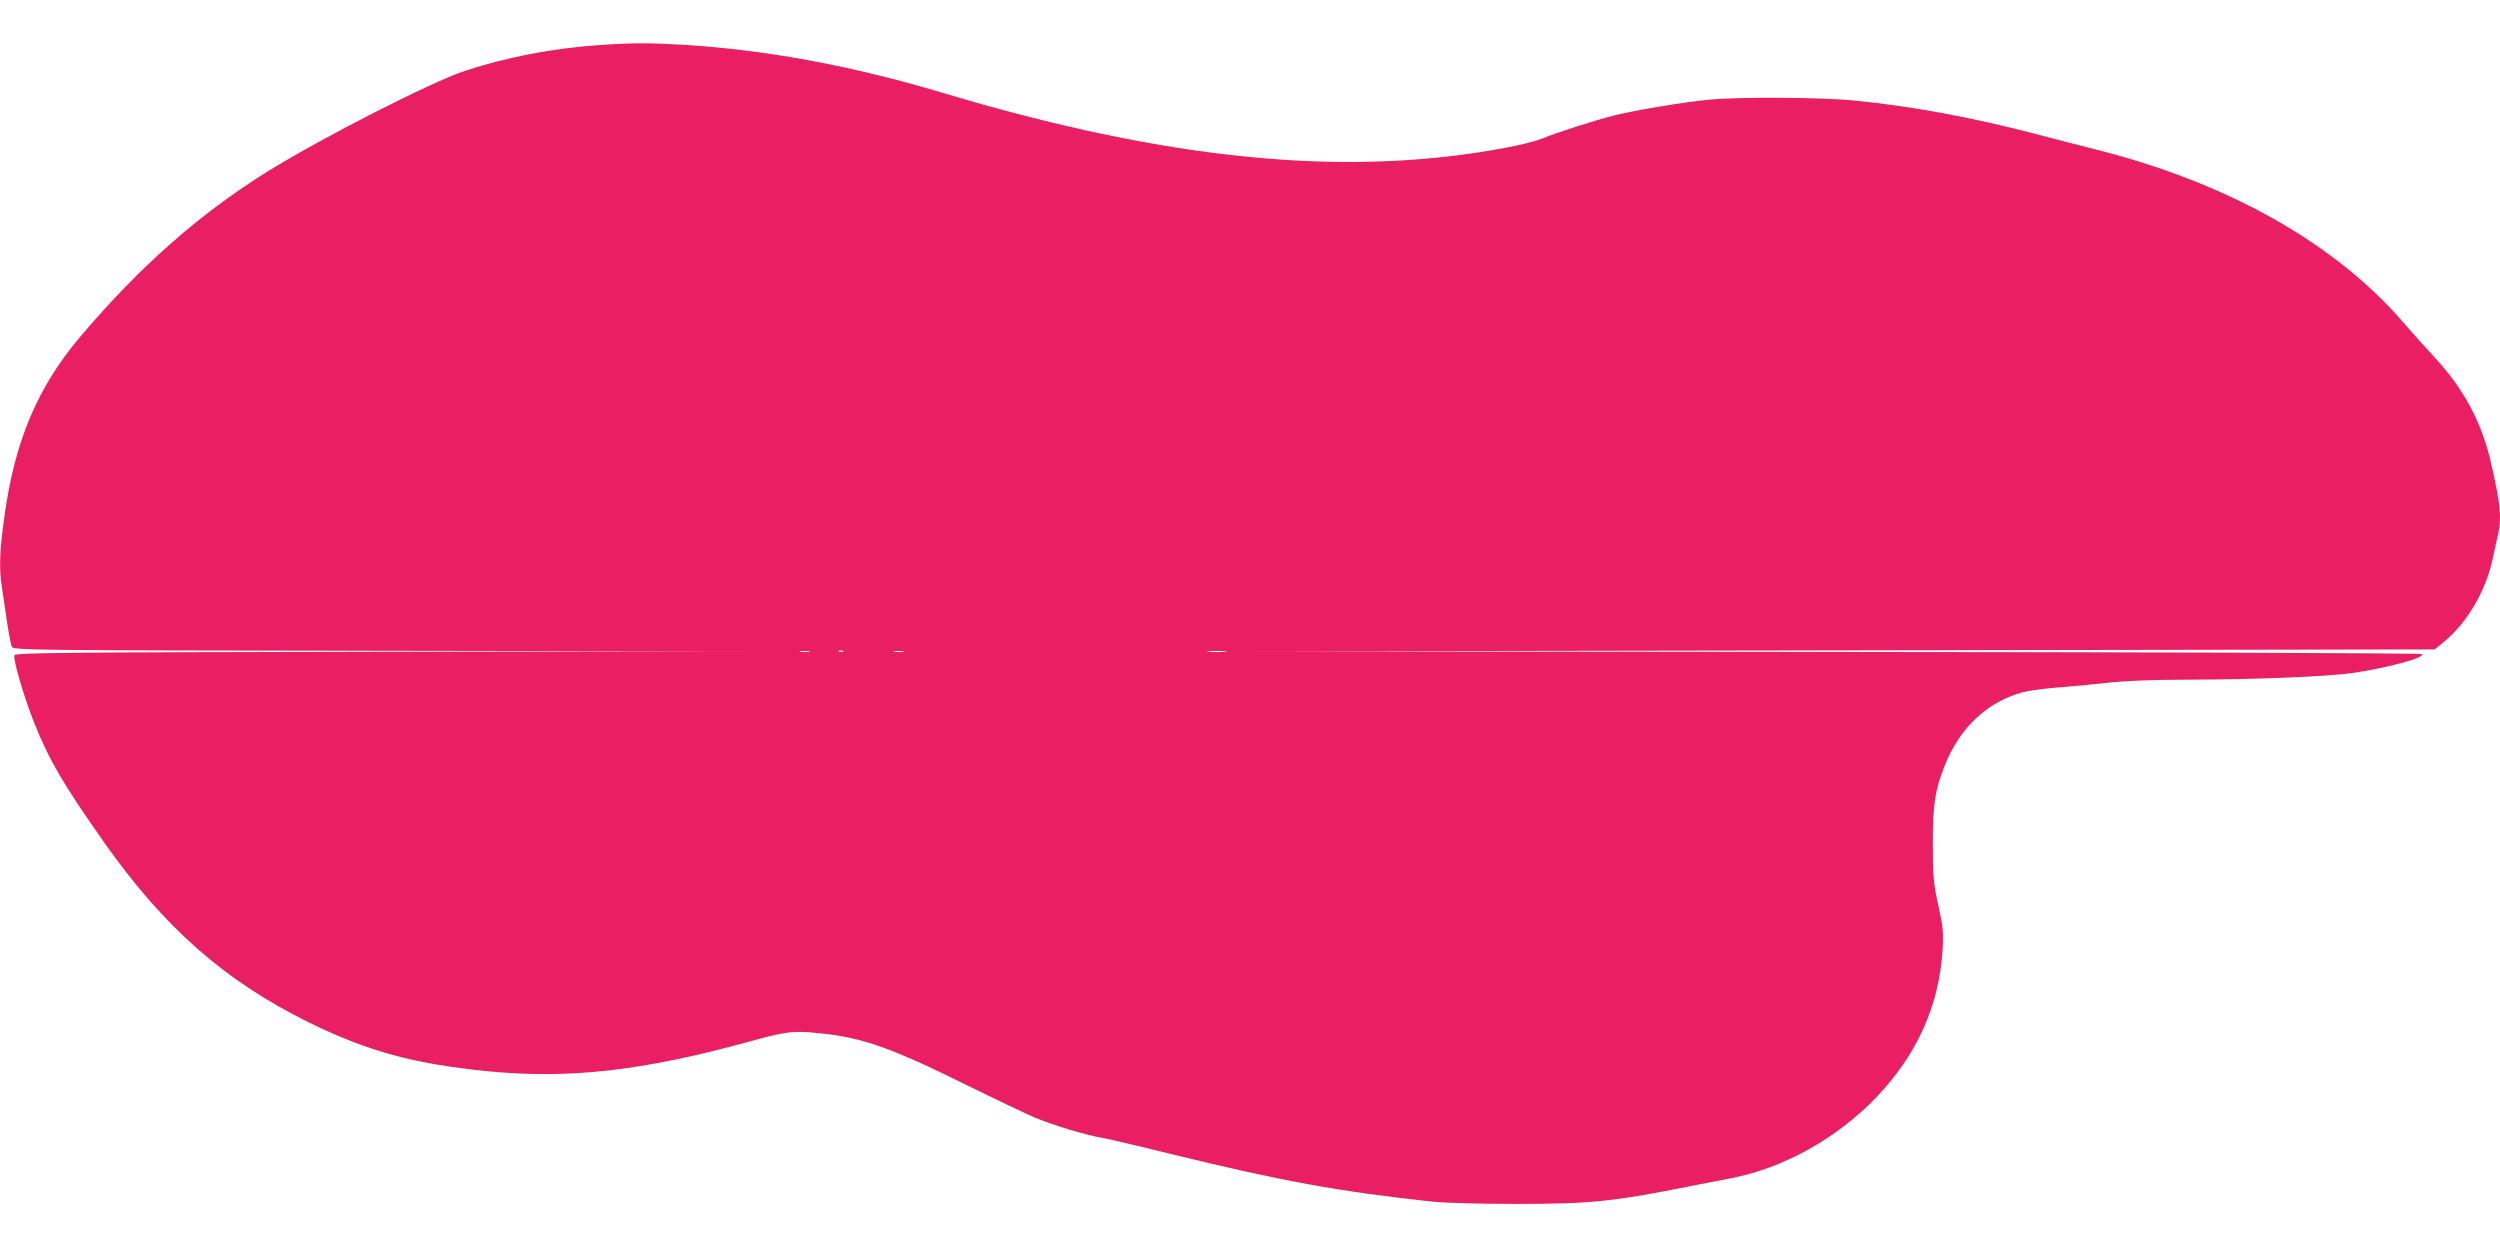 <?xml version="1.0" standalone="no"?>
<!DOCTYPE svg PUBLIC "-//W3C//DTD SVG 20010904//EN"
 "http://www.w3.org/TR/2001/REC-SVG-20010904/DTD/svg10.dtd">
<svg version="1.0" xmlns="http://www.w3.org/2000/svg"
 width="1280pt" height="640pt" viewBox="0 0 1280 640"
 preserveAspectRatio="xMidYMid meet">
<g transform="translate(0,640) scale(0.1,-0.1)"
fill="#e91e63" stroke="none">
<path d="M3065 6169 c-239 -17 -468 -61 -685 -132 -168 -55 -735 -344 -1010
-515 -350 -218 -656 -488 -960 -847 -216 -256 -331 -526 -385 -902 -27 -188
-31 -277 -15 -381 5 -37 17 -116 26 -177 9 -60 20 -118 25 -127 9 -17 111 -18
1882 -20 l1872 -3 -1868 -2 c-1632 -3 -1868 -5 -1873 -18 -8 -21 49 -216 102
-348 78 -194 144 -306 357 -610 310 -439 620 -711 1051 -923 303 -148 535
-211 916 -249 413 -40 787 2 1325 149 201 56 234 60 370 46 217 -21 370 -75
755 -266 140 -69 296 -143 346 -165 96 -40 267 -92 344 -104 25 -4 180 -40
345 -81 585 -143 861 -193 1345 -246 67 -7 246 -12 430 -12 385 0 496 11 910
94 58 11 143 28 190 37 270 51 544 204 746 414 209 219 322 469 340 756 5 85
3 115 -22 228 -25 116 -28 150 -28 315 0 201 11 274 60 398 77 196 219 329
401 378 32 8 112 19 178 24 66 5 181 16 255 24 87 10 231 16 405 16 362 1 727
16 855 35 182 27 374 80 349 96 -8 5 -1340 10 -2994 11 l-2980 3 3020 5 3021
5 48 40 c116 95 211 255 247 417 11 51 24 112 30 136 18 83 11 152 -36 358
-47 208 -138 379 -285 539 -47 50 -121 133 -165 184 -351 408 -907 719 -1580
887 -77 19 -216 55 -310 80 -324 84 -619 139 -919 169 -168 17 -596 20 -752 4
-132 -13 -369 -53 -479 -80 -94 -23 -307 -92 -371 -119 -24 -11 -104 -31 -177
-45 -820 -156 -1729 -68 -2892 280 -458 137 -892 218 -1315 245 -185 11 -271
11 -445 -1z m1078 -3106 c-13 -2 -33 -2 -45 0 -13 2 -3 4 22 4 25 0 35 -2 23
-4z m174 1 c-3 -3 -12 -4 -19 -1 -8 3 -5 6 6 6 11 1 17 -2 13 -5z m306 -1
c-13 -2 -33 -2 -45 0 -13 2 -3 4 22 4 25 0 35 -2 23 -4z m1650 0 c-24 -2 -62
-2 -85 0 -24 2 -5 4 42 4 47 0 66 -2 43 -4z"/>
</g>
</svg>
